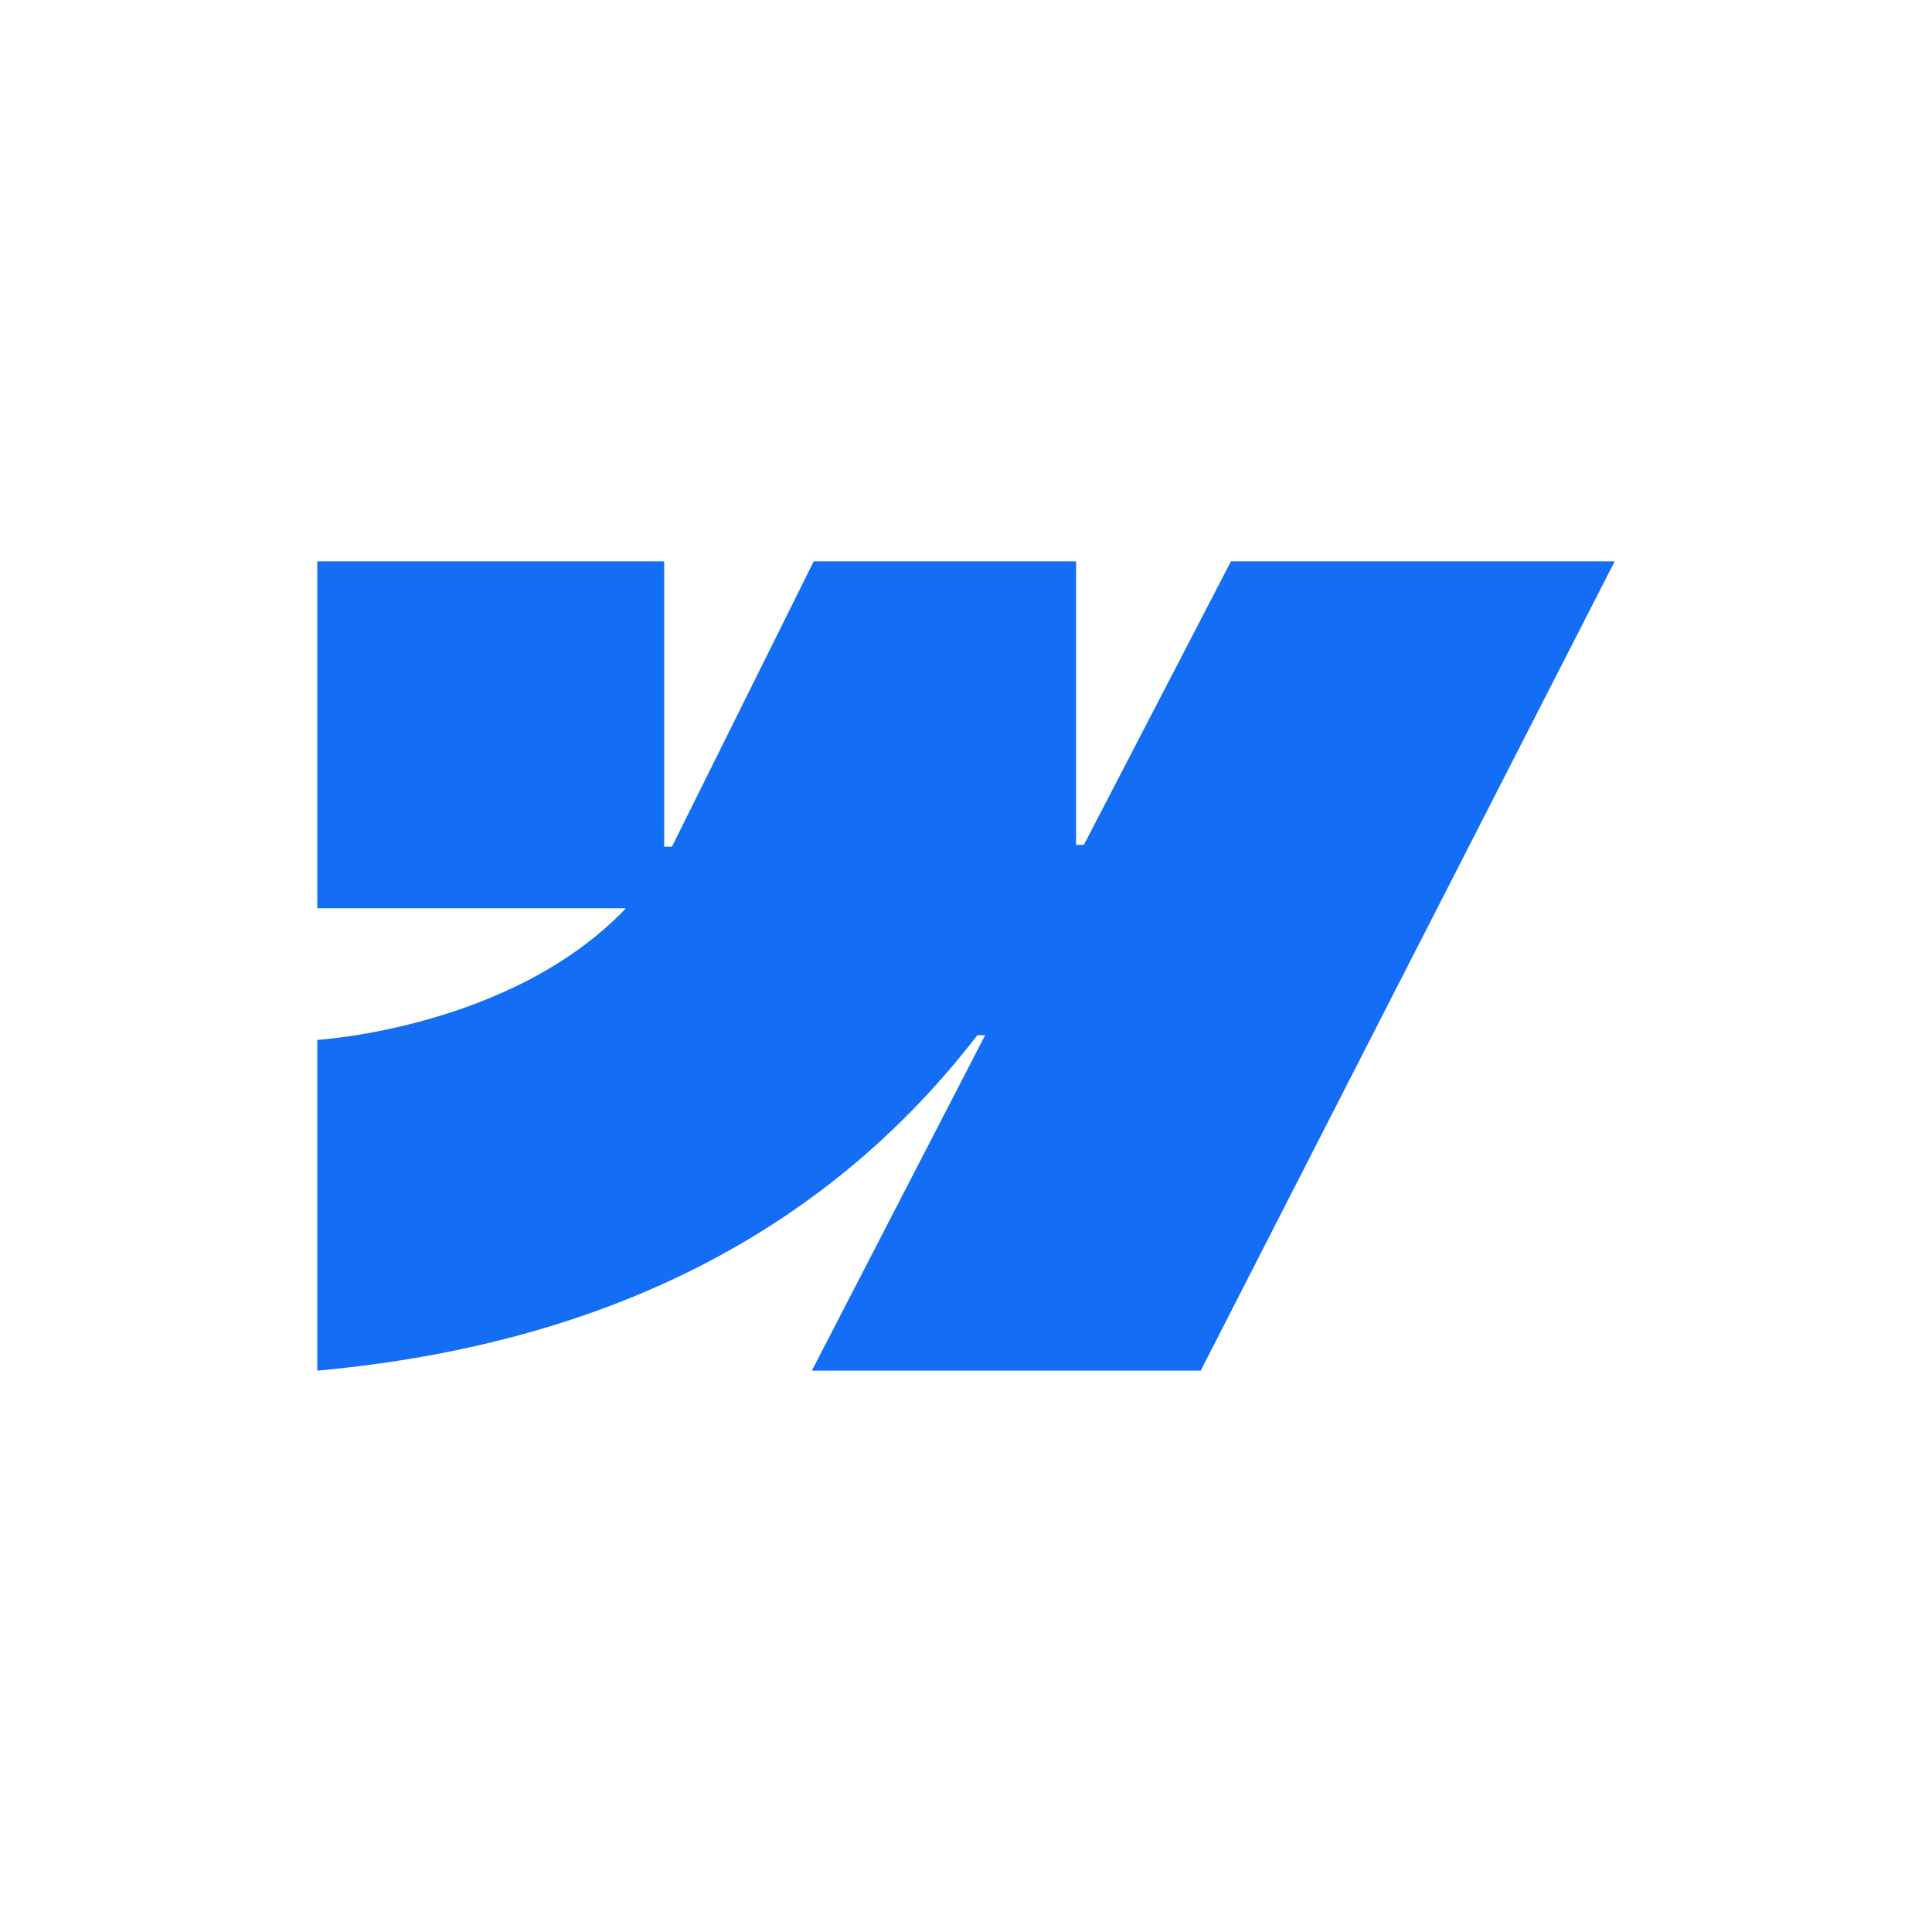 <svg width="80" height="80" viewBox="0 0 80 80" fill="none" xmlns="http://www.w3.org/2000/svg">
<rect width="80" height="80" fill="white"/>
<path fill-rule="evenodd" clip-rule="evenodd" d="M66.862 23.244L49.719 56.756H33.617L40.791 42.867H40.469C34.55 50.551 25.719 55.608 13.137 56.756V43.059C13.137 43.059 21.186 42.584 25.918 37.609H13.137V23.244H27.502V35.059L27.824 35.058L33.694 23.244H44.558V34.984L44.881 34.983L50.971 23.244H66.862Z" fill="#146EF5"/>
</svg>
